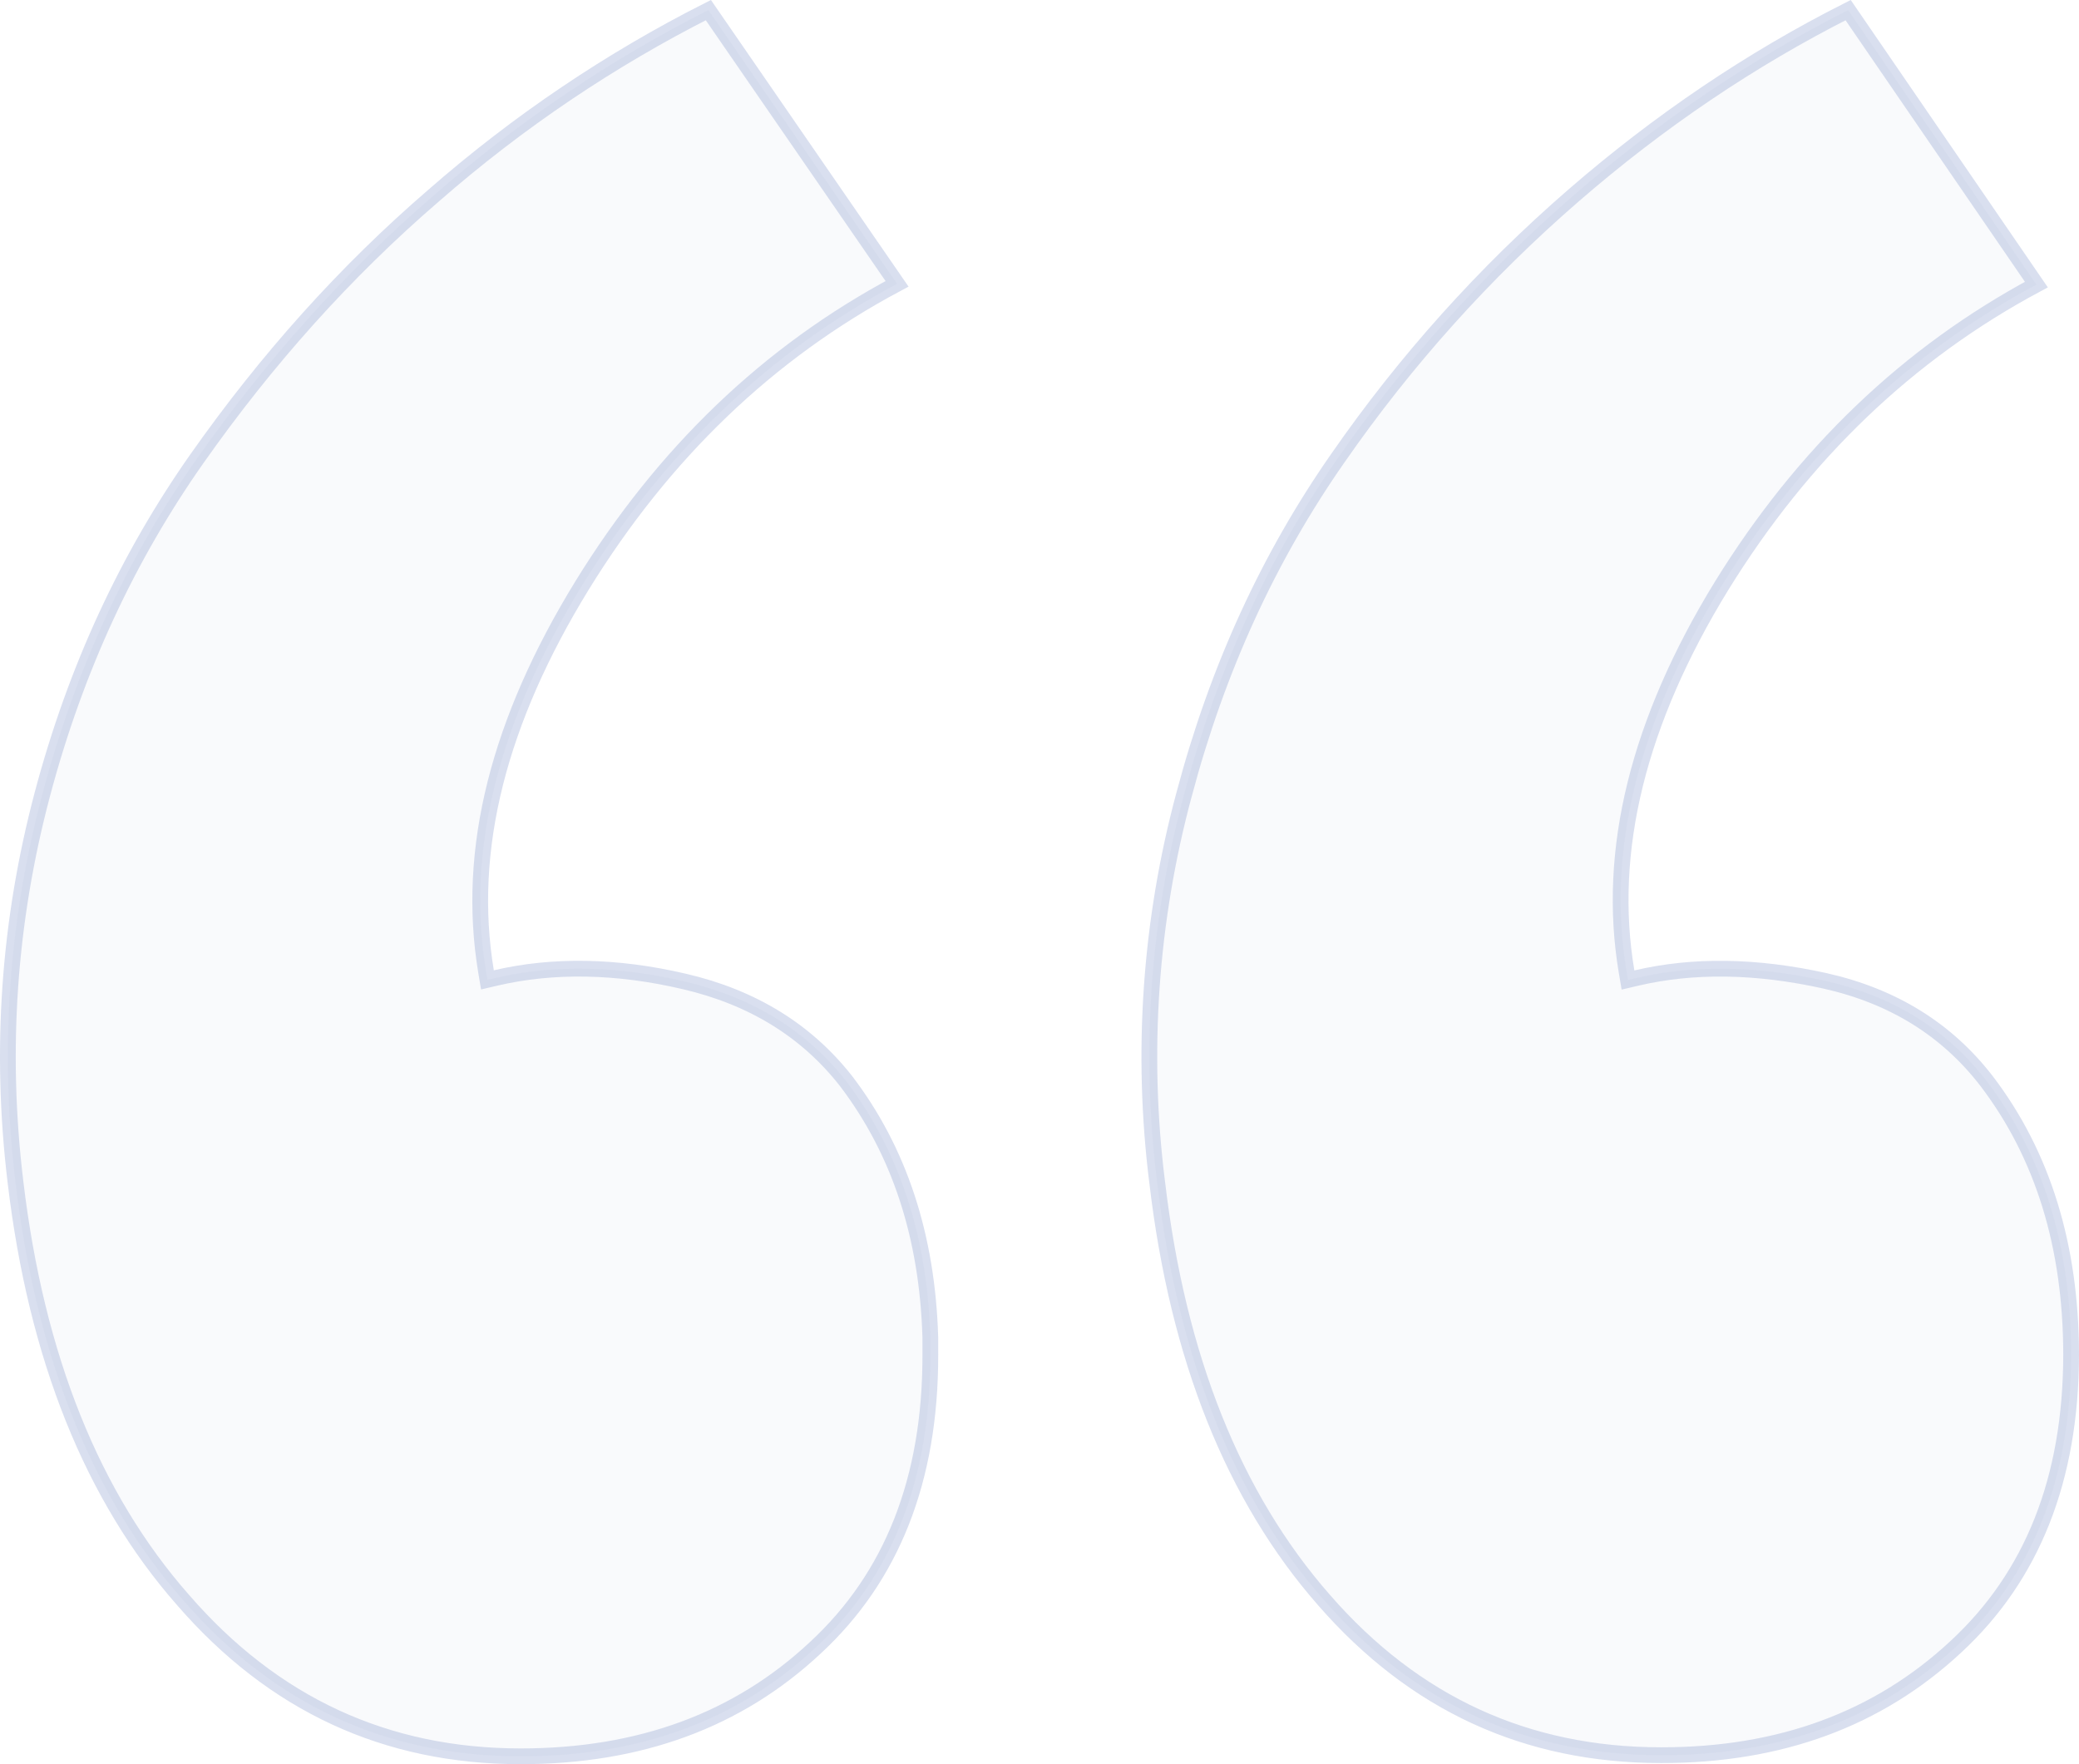 <svg xmlns="http://www.w3.org/2000/svg" width="132" height="112" viewBox="0 0 132 112" fill="none"><path opacity="0.15" d="M59.068 84.91L59.069 86.032C59.074 93.942 56.627 100.113 51.769 104.609L51.767 104.611C46.84 109.217 40.61 111.5 33.06 111.5C24.505 111.5 17.371 108.203 11.628 101.584L11.626 101.582C5.868 95.037 2.309 86.181 0.984 75.053L0.984 75.052C-0.032 66.635 0.559 58.459 2.685 50.44C4.814 42.415 8.123 35.342 12.532 29.08C16.955 22.799 21.927 17.246 27.529 12.419L27.532 12.416C32.942 7.688 38.806 3.761 44.975 0.642L56.956 18.02C48.812 22.355 42.147 28.74 36.96 37.162L36.96 37.162C31.68 45.758 29.565 53.928 30.861 61.682L30.949 62.208L31.468 62.087C35.112 61.235 39.16 61.301 43.462 62.311L43.463 62.311C47.795 63.322 51.203 65.429 53.713 68.626C57.087 73.048 58.88 78.467 59.068 84.91ZM131.5 86.001C131.488 93.895 129.035 100.055 124.184 104.545L124.183 104.546C119.249 109.138 113.021 111.439 105.46 111.428H105.459C96.914 111.428 89.793 108.154 84.066 101.583L84.065 101.582C78.323 95.037 74.78 86.181 73.471 75.054L73.47 75.05C72.439 66.814 73.019 58.453 75.179 50.442L75.18 50.44C77.309 42.414 80.571 35.348 84.948 29.078L84.949 29.077C89.222 22.916 94.244 17.319 99.898 12.418L99.898 12.418C105.356 7.685 111.171 3.76 117.342 0.643L129.294 18.068C121.15 22.427 114.489 28.804 109.312 37.185L109.311 37.186C104.014 45.817 101.98 54.019 103.276 61.691L103.365 62.217L103.883 62.095C107.501 61.246 111.497 61.299 115.882 62.272C120.205 63.245 123.611 65.364 126.127 68.624C129.691 73.294 131.491 79.076 131.5 86.001Z" fill="#012B95" fill-opacity="0.16" stroke="#012B95"></path></svg>